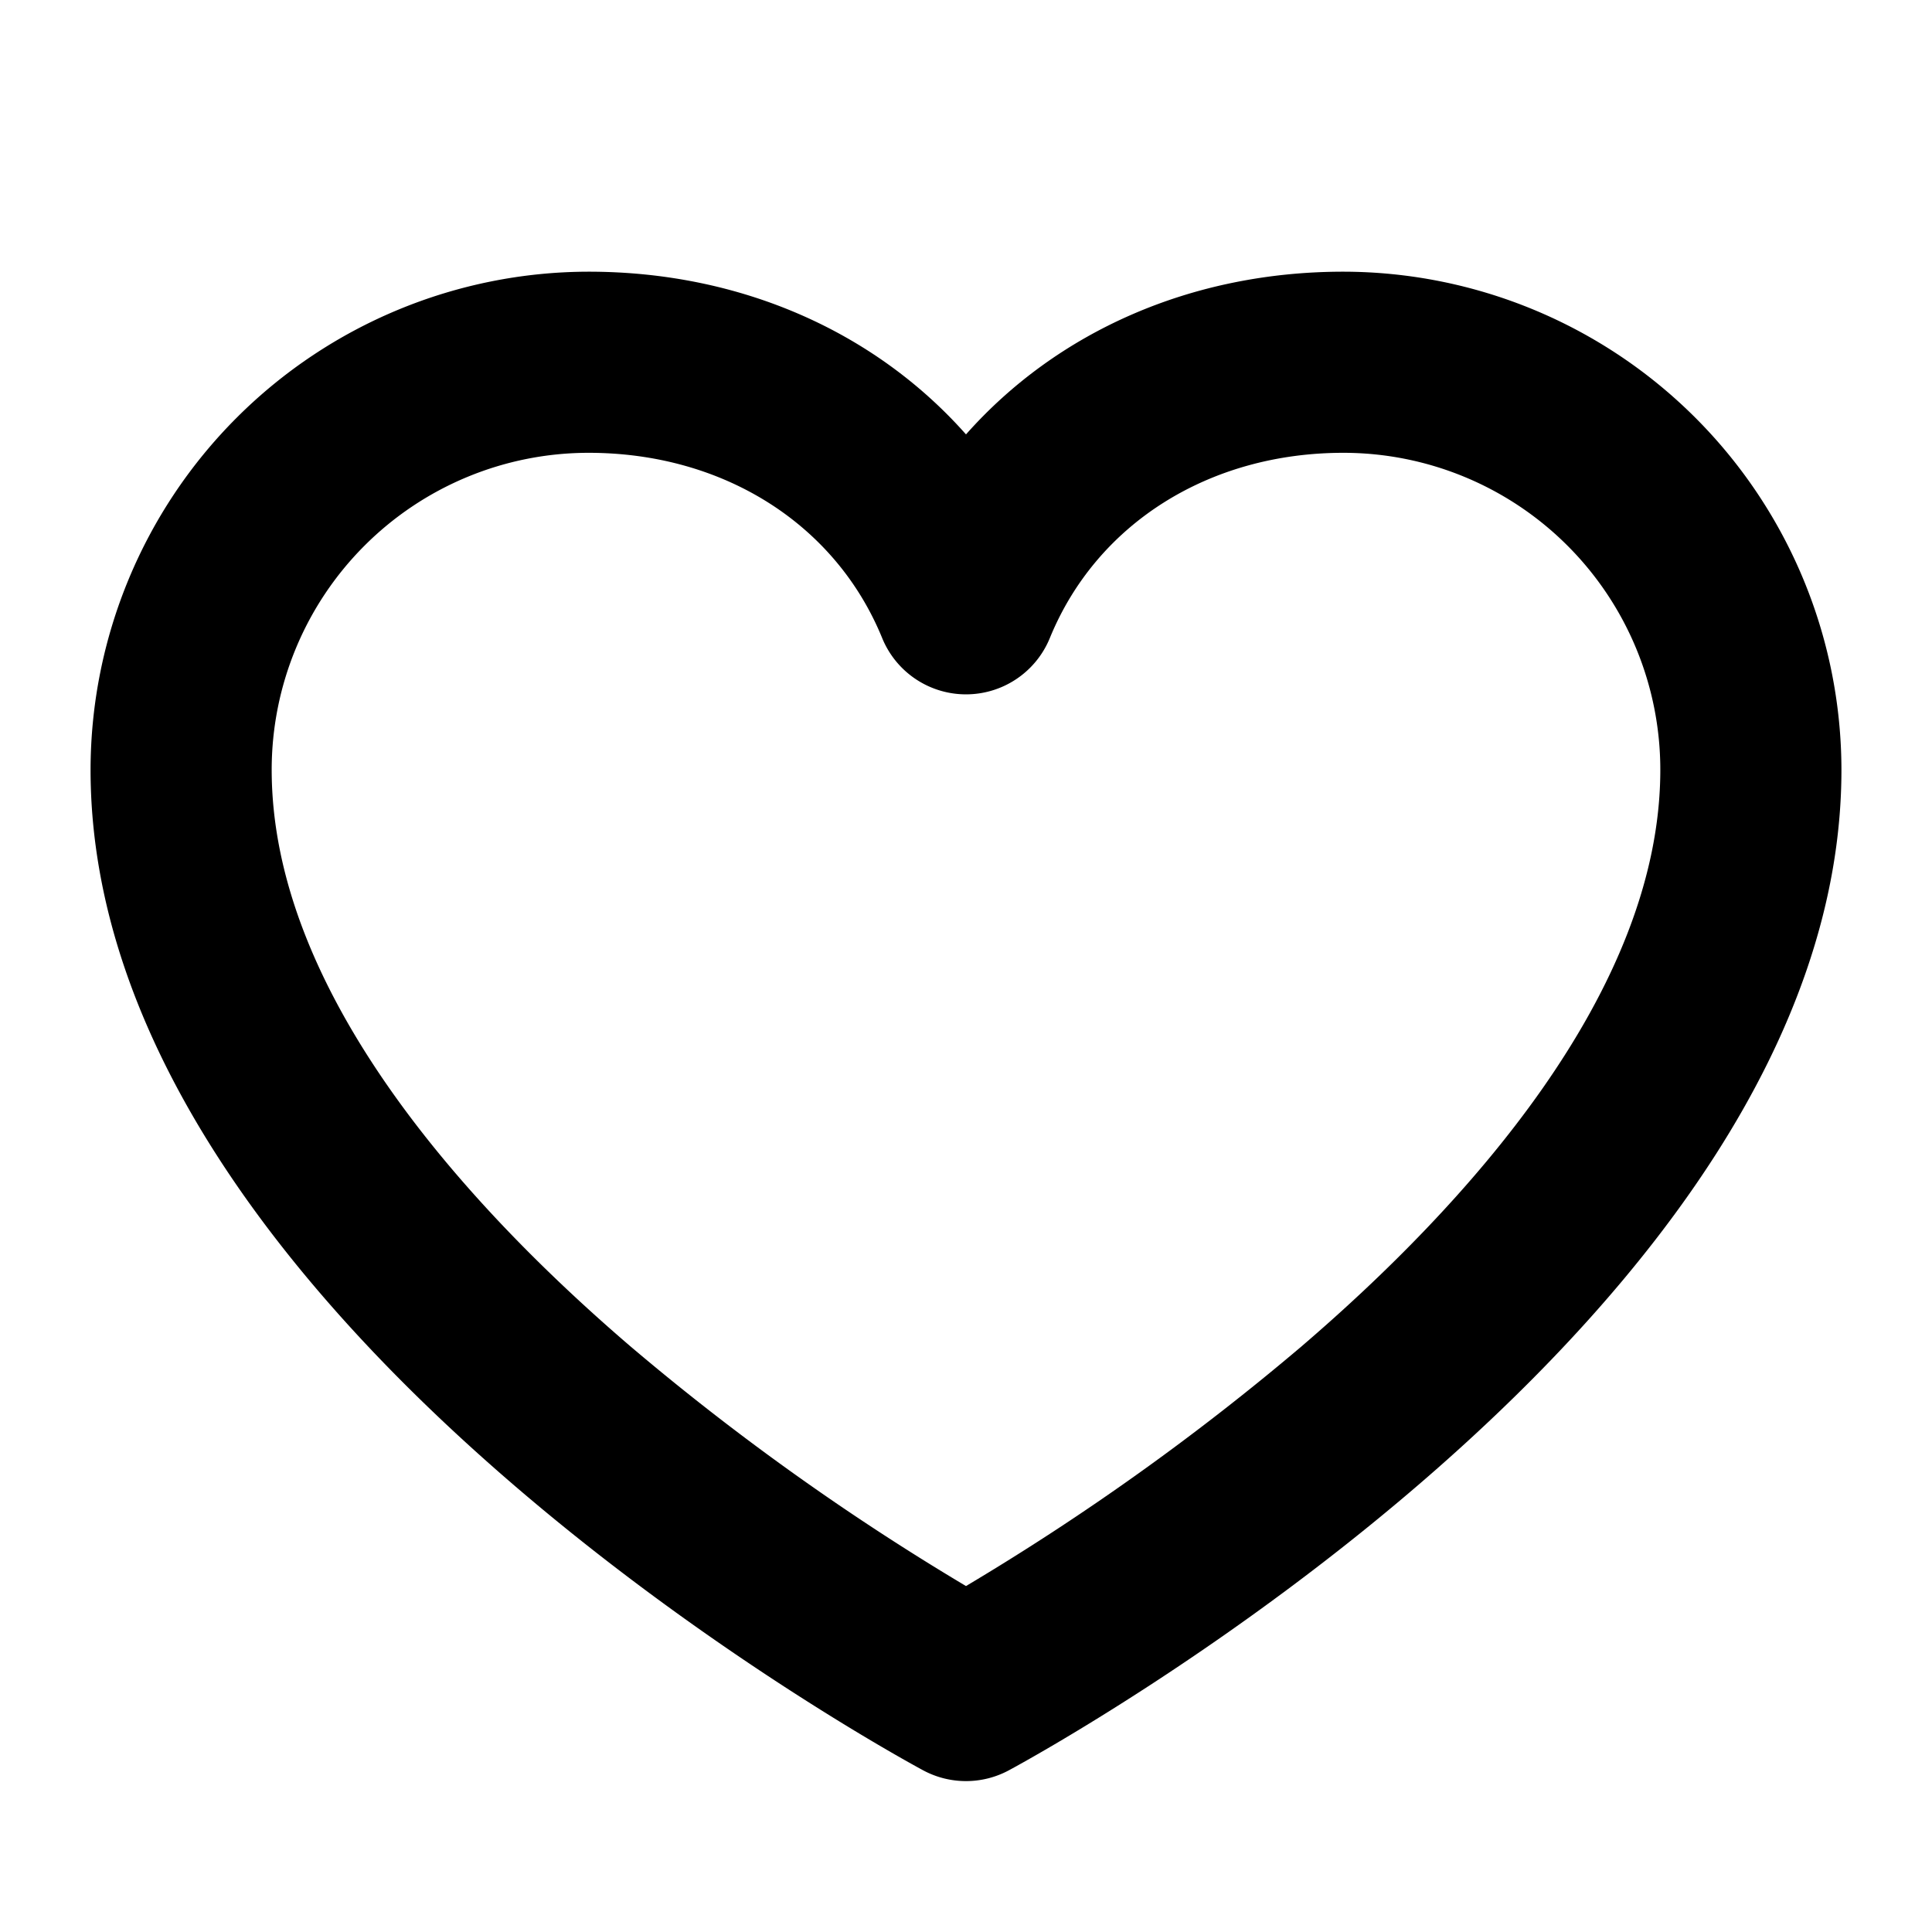 <svg viewBox="0 0 256 256" fill="#000000" height="32" width="32" xmlns="http://www.w3.org/2000/svg"><path d="M178,36c-20.09,0-37.92,7.93-50,21.56C115.92,43.93,98.09,36,78,36a66.08,66.08,0,0,0-66,66c0,72.34,105.81,130.14,110.31,132.57a12,12,0,0,0,11.38,0C138.19,232.14,244,174.34,244,102A66.08,66.08,0,0,0,178,36Zm-5.49,142.36A328.69,328.69,0,0,1,128,210.16a328.69,328.69,0,0,1-44.51-31.8C61.82,159.77,36,131.42,36,102A42,42,0,0,1,78,60c17.8,0,32.7,9.4,38.89,24.54a12,12,0,0,0,22.22,0C145.3,69.4,160.2,60,178,60a42,42,0,0,1,42,42C220,131.42,194.18,159.77,172.51,178.36Z"></path></svg>